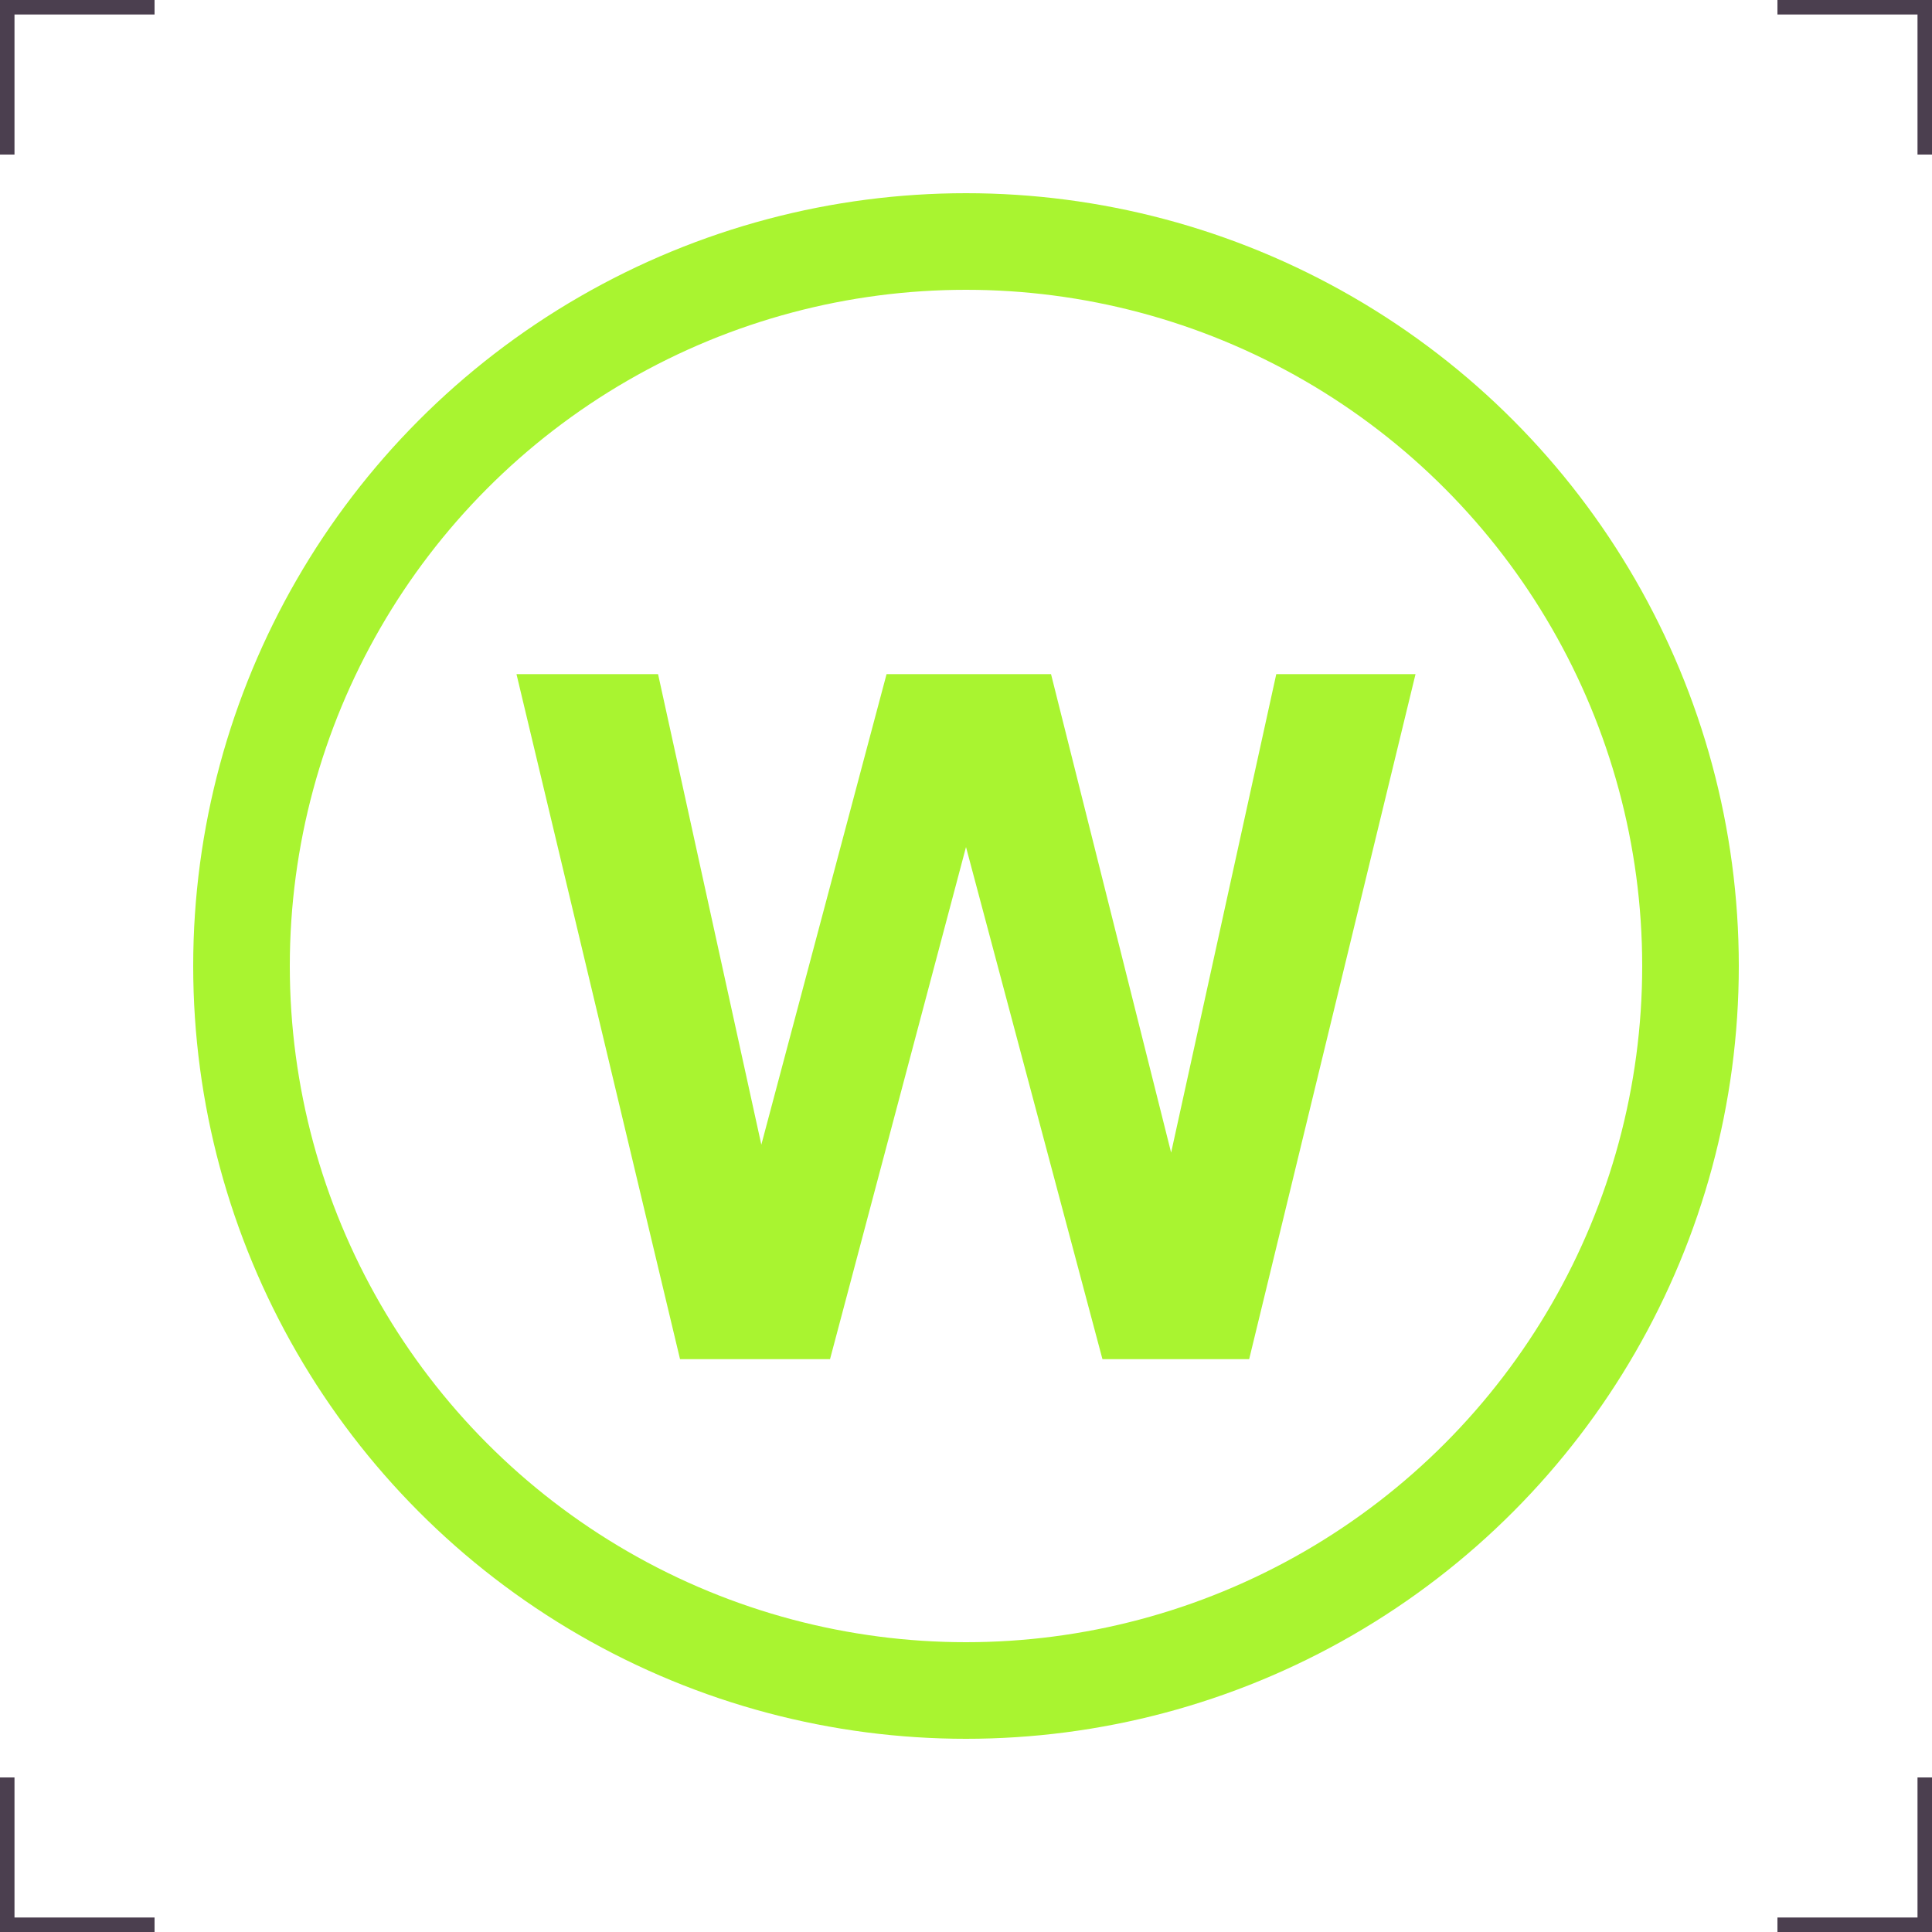 <?xml version="1.0" encoding="utf-8"?>
<!-- Generator: Adobe Illustrator 16.0.3, SVG Export Plug-In . SVG Version: 6.00 Build 0)  -->
<!DOCTYPE svg PUBLIC "-//W3C//DTD SVG 1.1//EN" "http://www.w3.org/Graphics/SVG/1.1/DTD/svg11.dtd">
<svg version="1.1" id="Ebene_1" xmlns="http://www.w3.org/2000/svg" xmlns:xlink="http://www.w3.org/1999/xlink" x="0px" y="0px"
	 width="200px" height="200px" viewBox="0 0 200 200" enable-background="new 0 0 200 200" xml:space="preserve">
<circle fill="none" stroke="#A9F430" stroke-width="10" cx="100" cy="100" r="75"/>
<path fill="#A9F430" d="M70.397,140.7l-16.93-70.912h14.656l10.69,48.71l12.963-48.71h17.027l12.432,49.532l10.884-49.532h14.415
	L129.313,140.7h-15.188L100,87.685L85.924,140.7H70.397z"/>
<g>
	<path fill="none" stroke="#4B3F4F" stroke-width="3" d="M0,16V0h16"/>
	<path fill="none" stroke="#4B3F4F" stroke-width="3" d="M200,16V0h-16"/>
	<path fill="none" stroke="#4B3F4F" stroke-width="3" d="M0,184v16h16"/>
	<path fill="none" stroke="#4B3F4F" stroke-width="3" d="M200,184v16h-16"/>
</g>
</svg>
